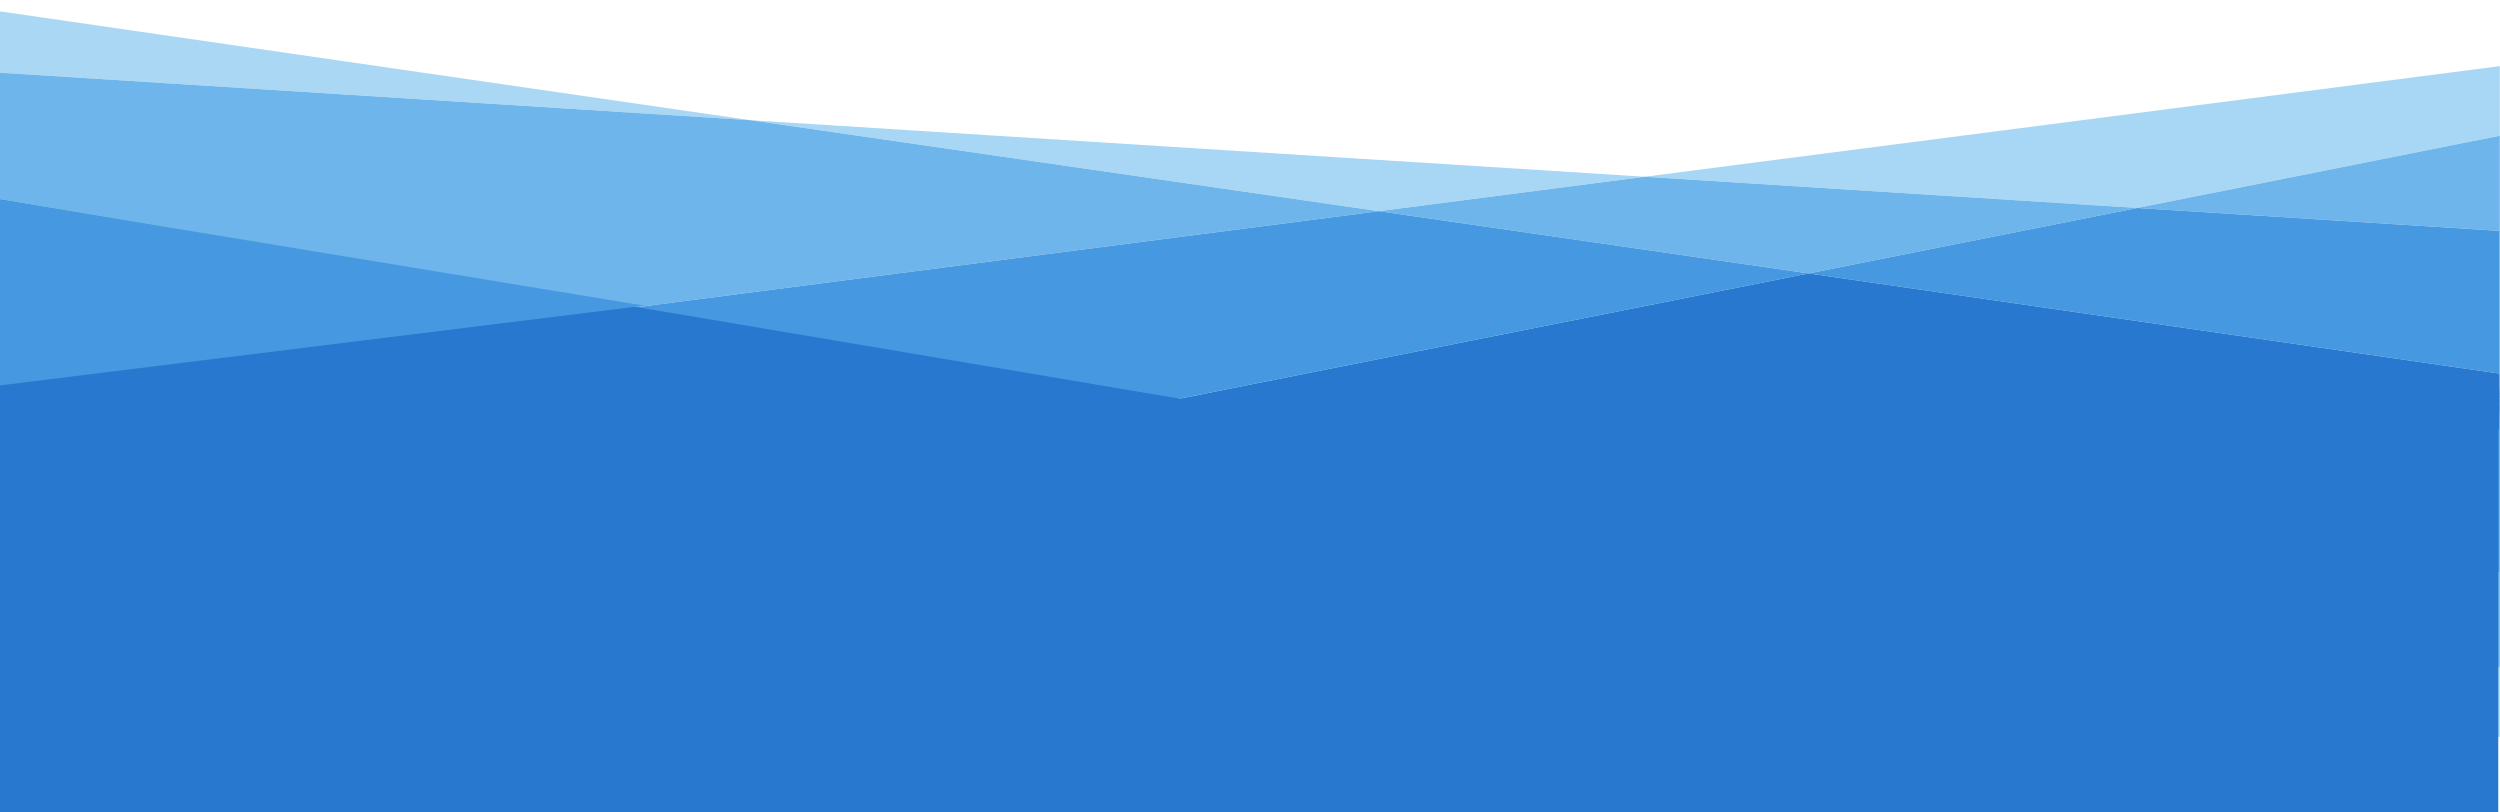 <svg width="1440" height="468" fill="none" xmlns="http://www.w3.org/2000/svg"><g clip-path="url(#clip0_142_1536)"><path d="M1439.58 78.24l.42-.06V38.07l-.42.06v40.11z" fill="#A9D7F4"/><path d="M1439.58 132.978v82.196l.42 11.392V78.18l-.42.06v54.738z" fill="#71B5E3"/><path d="M1439.58 229.383h.42v-2.817l-.42-11.392v14.209z" fill="#5097D2"/><path d="M1439.58 424.473l.42.06v-40.109l-.42-.06v40.109z" fill="#A9D7F4"/><path d="M1439.58 329.627v54.737l.42.06V236.039l-.42 11.451v82.137z" fill="#71B5E3"/><path d="M1439.58 247.49l.42-11.451v-2.818h-.42v14.269zm0-16.368h.42v.42h-.42v-.42zm0-1.738h.42v1.738h-.42v-1.738z" fill="#5097D2"/><path d="M1439.58 231.482h.42v1.739h-.42v-1.739z" fill="#5097D2"/><path d="M1231.05 119.788l208.53-41.548V38.13l-492.191 63.672 283.661 17.986zm-283.661-17.986L432.354 69.247l361.843 52.399 153.192-19.844z" fill="#A7D7F4"/><path d="M1041.7 157.499l189.35-37.711-283.661-17.986-153.192 19.844 247.503 35.853z" fill="#6DB5EA"/><path d="M-1.379 6.355v35.433l433.733 27.459L-1.379 6.355z" fill="#A9D7F4"/><path d="M794.197 121.646l-361.843-52.4L-1.379 41.789v182.799l795.576-102.941zm645.383 11.332V78.24l-208.53 41.548 208.53 13.19z" fill="#6DB5EA"/><path d="M1041.7 157.499l397.88 57.676v-82.197l-208.53-13.19-189.35 37.711z" fill="#4698E0"/><path d="M951.946 360.802l487.634 63.671v-40.109l-206.55-41.548-281.084 17.986zm-510.239 32.615l510.239-32.615-151.753-19.844-358.486 52.459z" fill="#A7D7F4"/><path d="M1045.36 305.105l-245.167 35.853 151.753 19.845 281.084-17.987-187.67-37.711z" fill="#6DB5EA"/><path d="M-1.379 458.228l443.086-64.811-443.086 28.299v36.512z" fill="#A9D7F4"/><path d="M-1.379 236.278v185.438l443.086-28.299 358.486-52.459-801.572-104.68zM1439.58 384.364v-54.737l-206.55 13.189 206.55 41.548z" fill="#6DB5EA"/><path d="M1045.36 305.105l187.67 37.711 206.55-13.189V247.49l-394.22 57.615zm-357.587-71.884l-8.514-1.739-1.979-.36h-5.156l2.578-.539 5.996-1.199 361.002-71.885-247.503-35.853L-1.379 224.587v11.691l801.572 104.68 245.167-35.853-357.587-71.884z" fill="#4698E0"/><path d="M1041.7 157.499l-361.002 71.885-5.996 1.199-2.578.539h5.156l1.979.36 8.514 1.739 357.587 71.884 394.22-57.615v-32.315l-397.88-57.676z" fill="#2778CE"/><path d="M0 115l681.5 115 757.5 9.5V569H0V115z" fill="#2778CE"/><path d="M0 222l371-45.932L0 115v107z" fill="#4698E0"/></g><defs><clipPath id="clip0_142_1536"><path fill="#fff" d="M0 0h1440v468H0z"/></clipPath></defs></svg>